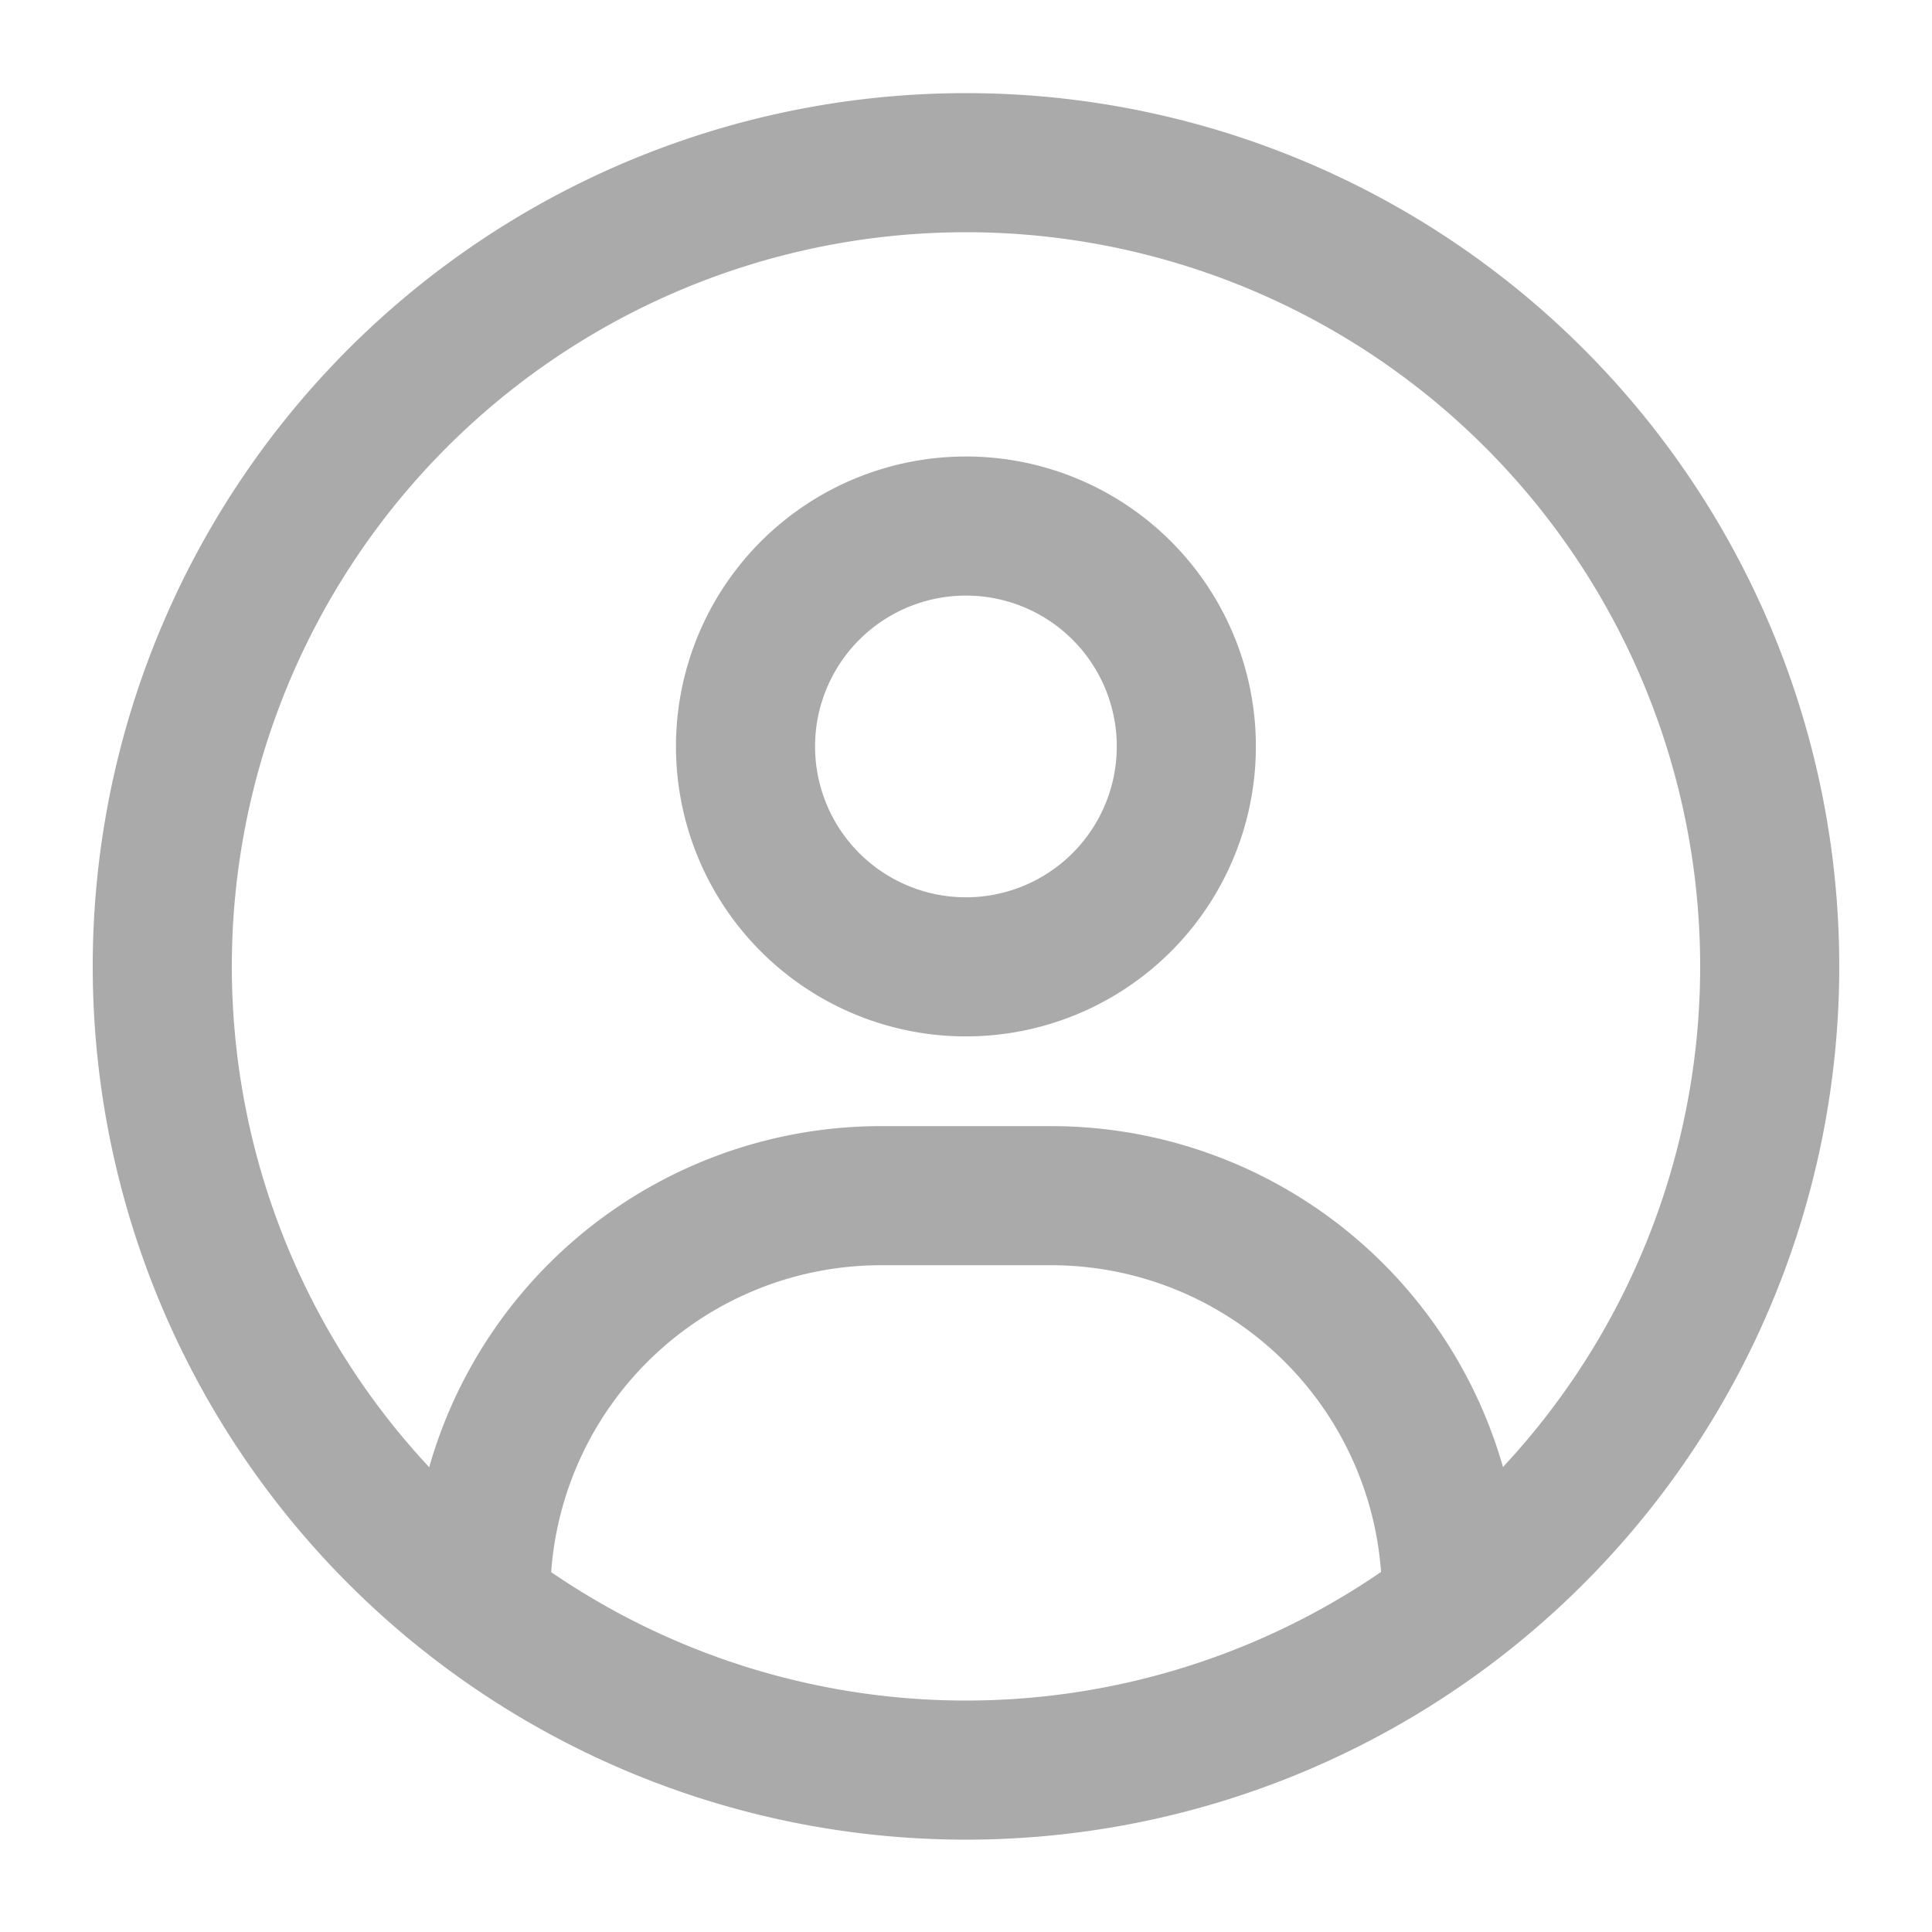 <svg id="icon_gs_user" xmlns="http://www.w3.org/2000/svg" xmlns:xlink="http://www.w3.org/1999/xlink" width="25" height="25" viewBox="0 0 25 25">
  <defs>
    <clipPath id="clip-path">
      <rect id="사각형_24367" data-name="사각형 24367" width="25" height="25" fill="none"/>
    </clipPath>
  </defs>
  <g id="그룹_19805" data-name="그룹 19805" clip-path="url(#clip-path)">
    <g id="그룹_19804" data-name="그룹 19804">
      <g id="그룹_19803" data-name="그룹 19803" clip-path="url(#clip-path)">
        <g id="그룹_19802" data-name="그룹 19802" opacity="0">
          <g id="그룹_19801" data-name="그룹 19801">
            <g id="그룹_19800" data-name="그룹 19800" clip-path="url(#clip-path)">
              <rect id="사각형_24364" data-name="사각형 24364" width="25" height="25" fill="#ff9f9f"/>
            </g>
          </g>
        </g>
        <path id="패스_8017" data-name="패스 8017" d="M22.9,12.5A10.4,10.4,0,1,1,12.5,2.105,10.4,10.4,0,0,1,22.9,12.5Z" fill="none" stroke="#aaa" stroke-linecap="round" stroke-linejoin="round" stroke-width="1.8"/>
        <path id="패스_8018" data-name="패스 8018" d="M15.351,9.658A2.852,2.852,0,1,1,12.5,6.807,2.851,2.851,0,0,1,15.351,9.658Z" fill="none" stroke="#aaa" stroke-linecap="round" stroke-linejoin="round" stroke-width="1.8"/>
        <path id="패스_8019" data-name="패스 8019" d="M18.782,20.652a5.18,5.18,0,0,0-5.18-5.18H11.4a5.18,5.18,0,0,0-5.179,5.18" fill="none" stroke="#aaa" stroke-linecap="round" stroke-linejoin="round" stroke-width="1.8"/>
      </g>
    </g>
  </g>
</svg>
